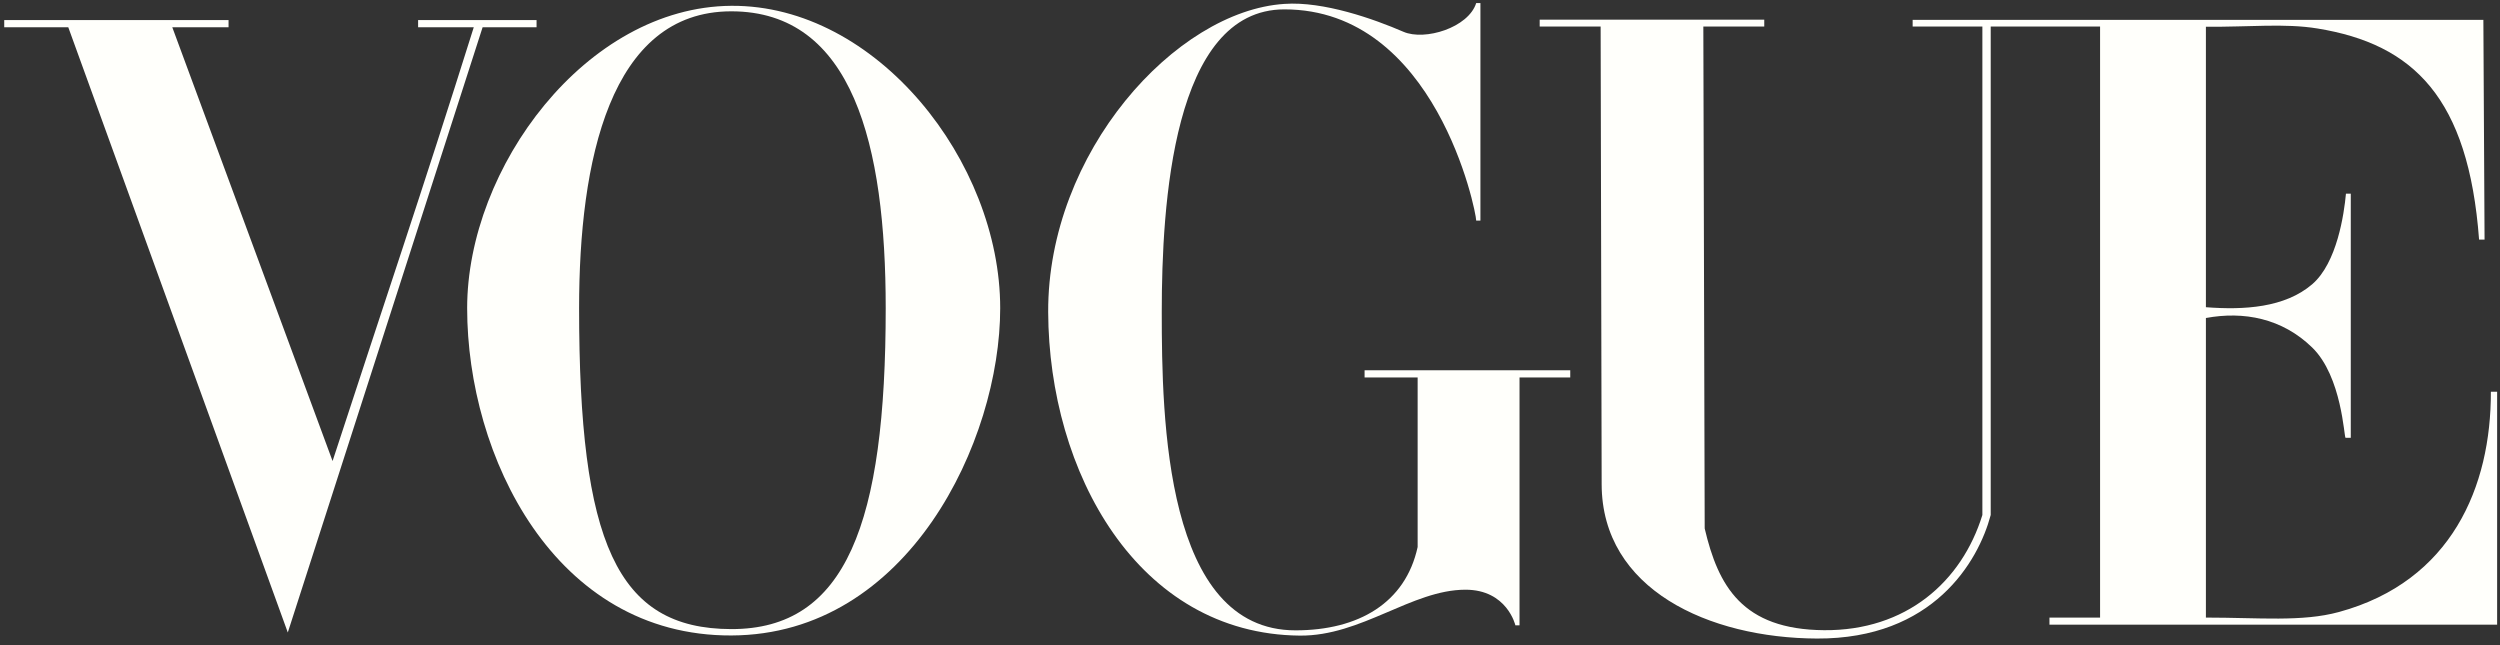 <svg xmlns="http://www.w3.org/2000/svg" fill="none" viewBox="0 0 341 88" height="88" width="341">
<rect x="0" y="0" width="341" height="88" fill="#333333" stroke="none"/>
<path fill="#FFFFFB" d="M99.749 0.793C79.93 0.934 63.72 22.885 63.72 42.031C63.72 62.18 75.603 86.758 99.749 86.678C123.895 86.598 136.427 60.138 136.427 42.031C136.427 22.031 119.567 0.651 99.749 0.793ZM99.749 1.544C116.336 1.544 120.811 19.8 120.811 42.031C120.811 71.365 115.413 85.837 99.749 85.809C84.085 85.782 78.989 73.937 78.989 42.031C78.989 22.045 83.162 1.544 99.749 1.544Z"></path>
<path fill="#FFFFFB" d="M142.972 42.574C142.883 20.788 160.379 1.49 175.19 0.533C180.54 0.155 187.416 2.597 191.431 4.336C194.346 5.599 200.297 3.771 201.354 0.417H201.93V30.093H201.354C201.354 28.828 195.839 1.279 175.19 1.279C159.937 1.279 158.464 28.007 158.464 42.574C158.464 57.141 158.908 85.979 176.707 85.979C185.33 85.979 191.712 82.22 193.366 74.614V51.489H186.129V50.504H214.182V51.489H207.263V85.298H206.7C206.7 85.298 205.575 80.42 199.867 80.436C192.571 80.457 185.691 86.773 177.304 86.697C155.124 86.493 143.061 64.359 142.972 42.574Z"></path>
<path fill="#FFFFFB" d="M9.312 3.716H0.577V2.737H31.175V3.716H23.499L45.363 62.887C52.2 41.911 57.496 26.405 64.623 3.716H57.03V2.737H73.187V3.716H65.829L39.256 86.271L9.312 3.716Z"></path>
<path fill="#FFFFFB" d="M218.466 66.06L218.327 3.621H210.013V2.686H240.645V3.621H232.335L232.52 72.082C234.359 79.921 237.63 85.869 248.803 85.958C259.977 86.046 267.573 79.371 270.396 70.248V3.621H260.885L260.885 2.713H338.732L338.894 32.686H338.146C336.702 13.334 329.209 6.02 316.105 3.886C311.596 3.152 306.865 3.696 300.885 3.65V41.904C306.093 42.304 311.64 41.976 315.378 38.777C318.777 35.867 319.738 29.144 319.988 26.413H320.646V59.72H319.934C319.728 59.72 319.455 51.362 315.378 47.397C311.274 43.405 306.049 42.424 300.885 43.375V84.238C308.179 84.238 313.994 84.854 319.043 83.474C334.392 79.281 339.795 66.376 339.754 53.432H340.608V85.205H279.546V84.238H286.45V3.621H271.533V70.248C269.842 76.622 263.663 87.169 247.826 87.097C233.101 87.03 218.498 80.415 218.466 66.06Z"></path>
</svg>
